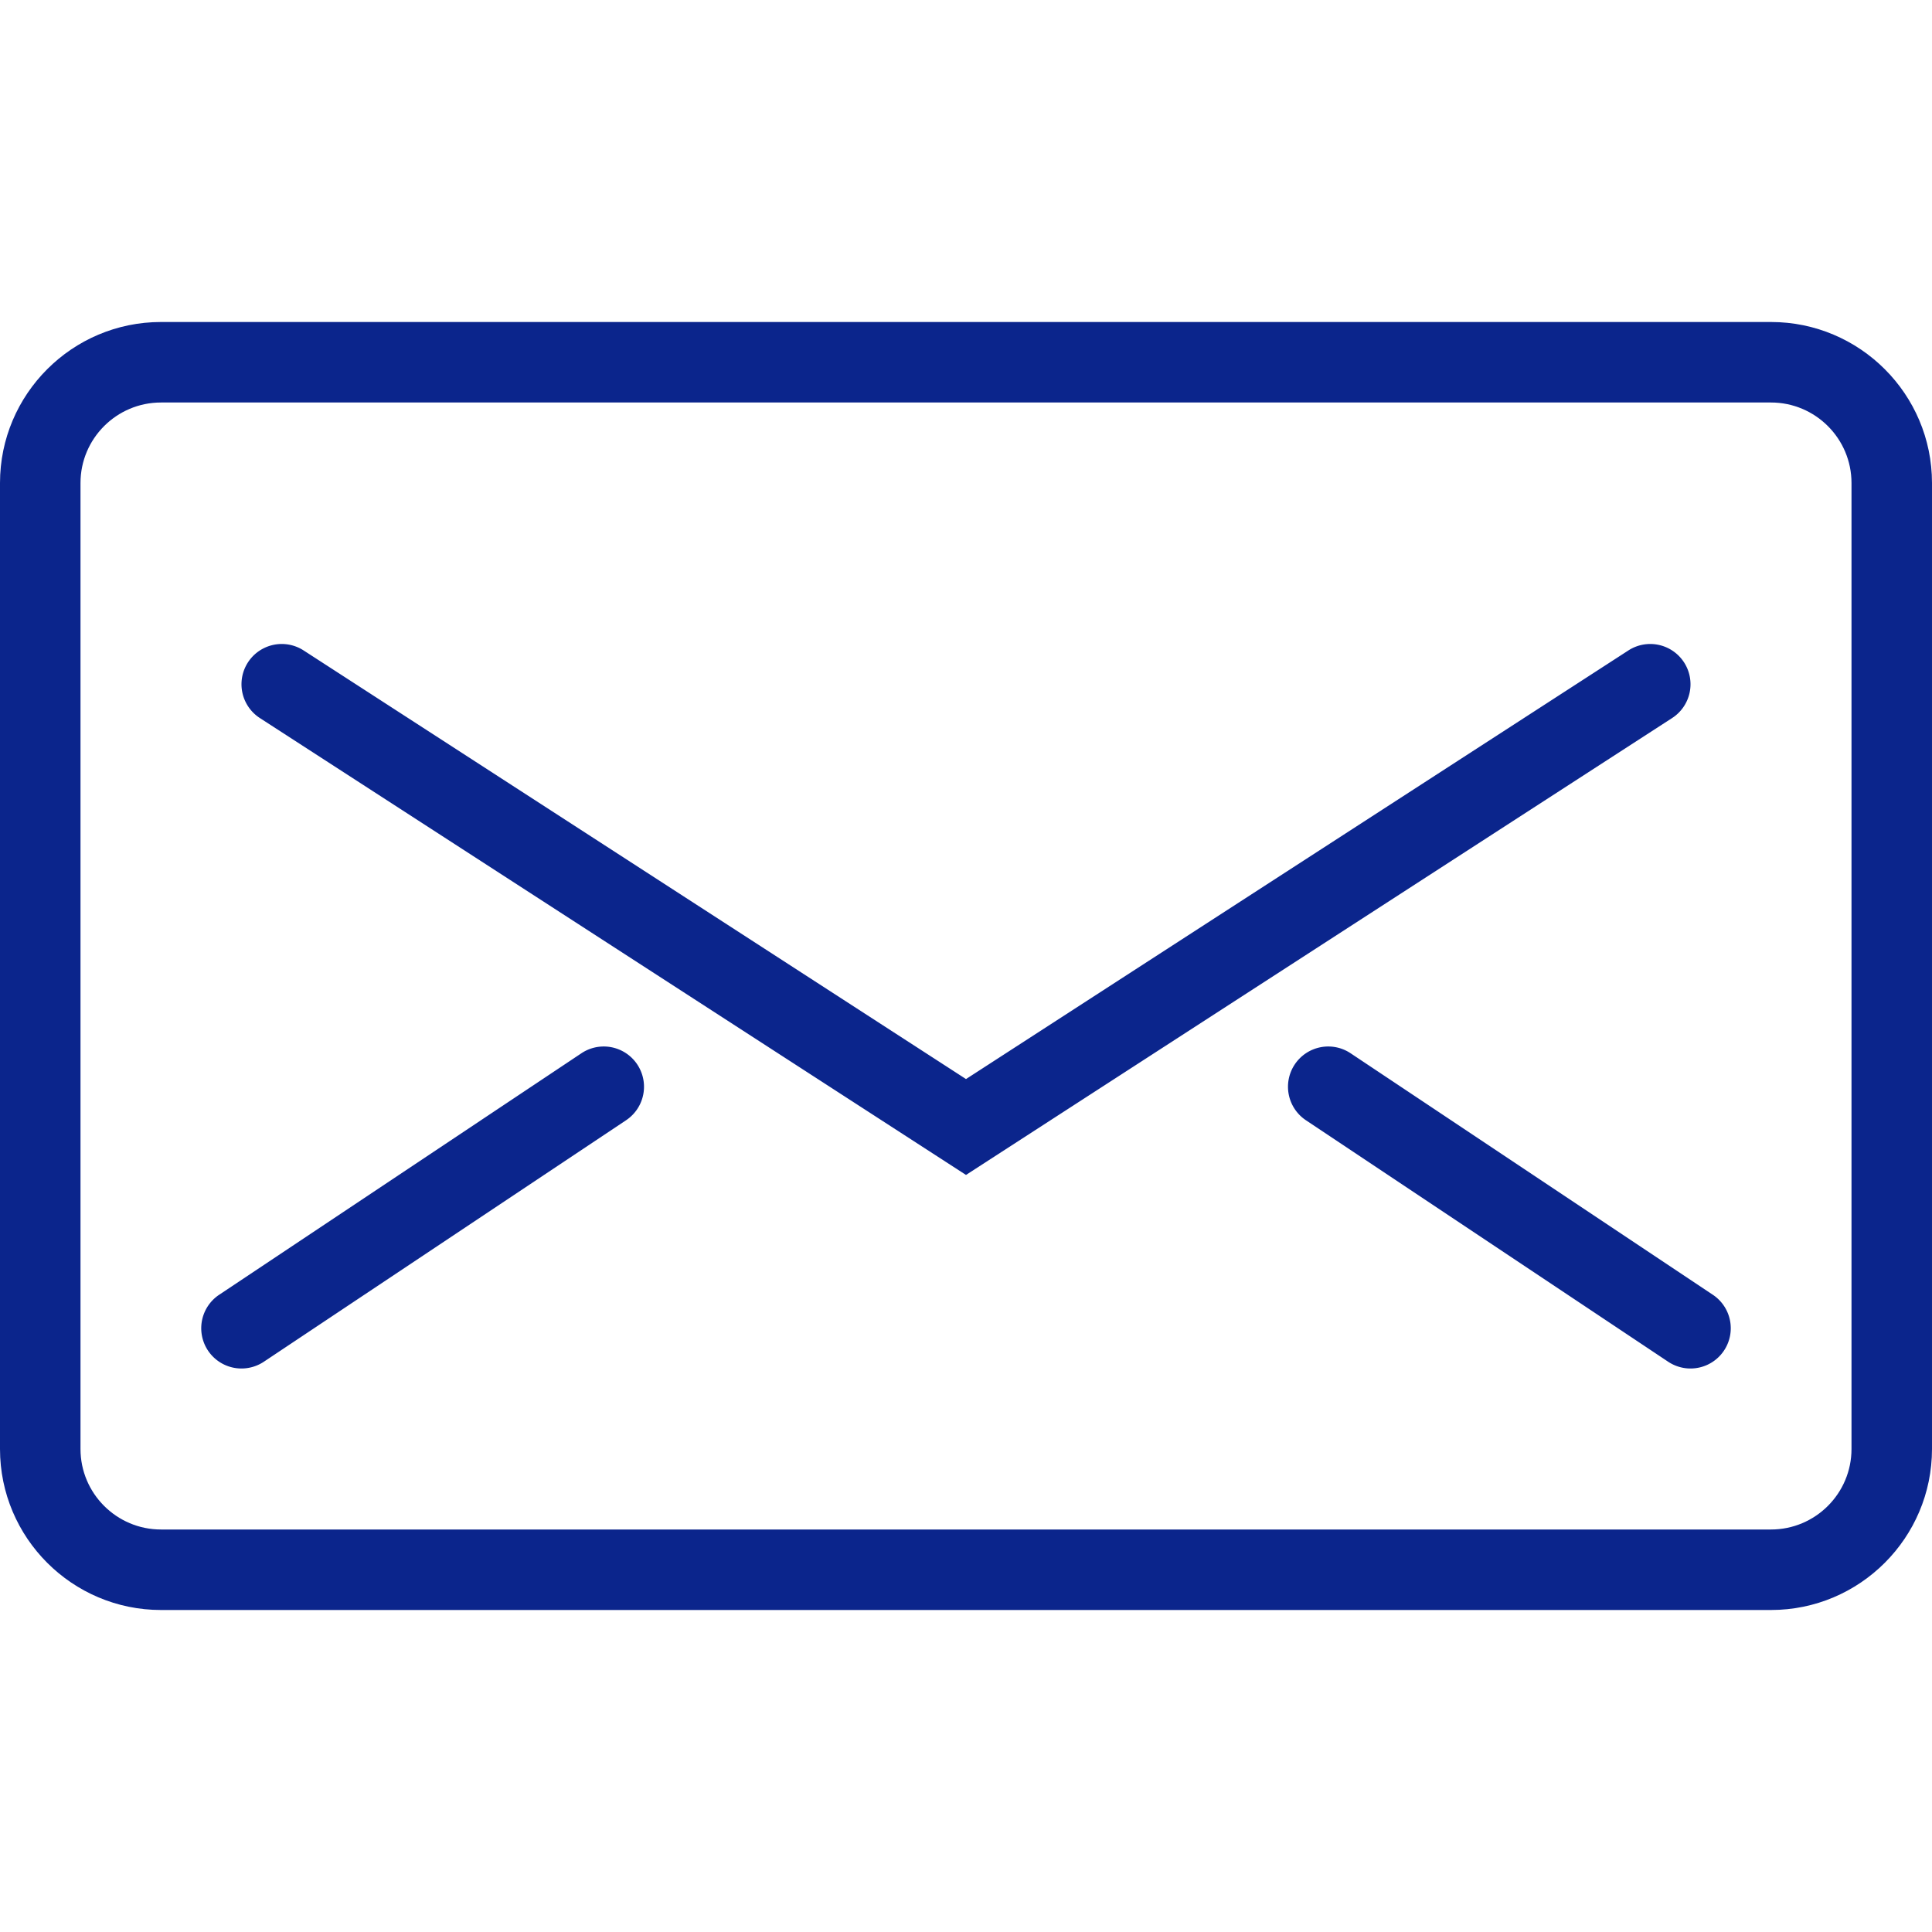 <svg xmlns="http://www.w3.org/2000/svg" xml:space="preserve" viewBox="0 0 48 48" id="Email">
  <path d="M44 40H4c-2.206 0-4-1.794-4-4V12c0-2.206 1.794-4 4-4h40c2.206 0 4 1.794 4 4v24c0 2.206-1.794 4-4 4zM4 10c-1.103 0-2 .897-2 2v24c0 1.103.897 2 2 2h40c1.103 0 2-.897 2-2V12c0-1.103-.897-2-2-2H4z" fill="#0b258c" class="color000000 svgShape"></path>
  <path d="M24 29.191 6.457 17.84a1 1 0 0 1 1.086-1.68L24 26.809 40.457 16.16a1 1 0 0 1 1.086 1.68L24 29.191zM6.001 34a1 1 0 0 1-.556-1.832l9-6a1 1 0 1 1 1.11 1.664l-9 6a1.004 1.004 0 0 1-.554.168zM41.999 34c-.19 0-.383-.055-.554-.168l-9-6a1 1 0 1 1 1.11-1.664l9 6A1 1 0 0 1 41.999 34z" fill="#0b258c" class="color000000 svgShape"></path>
</svg>
